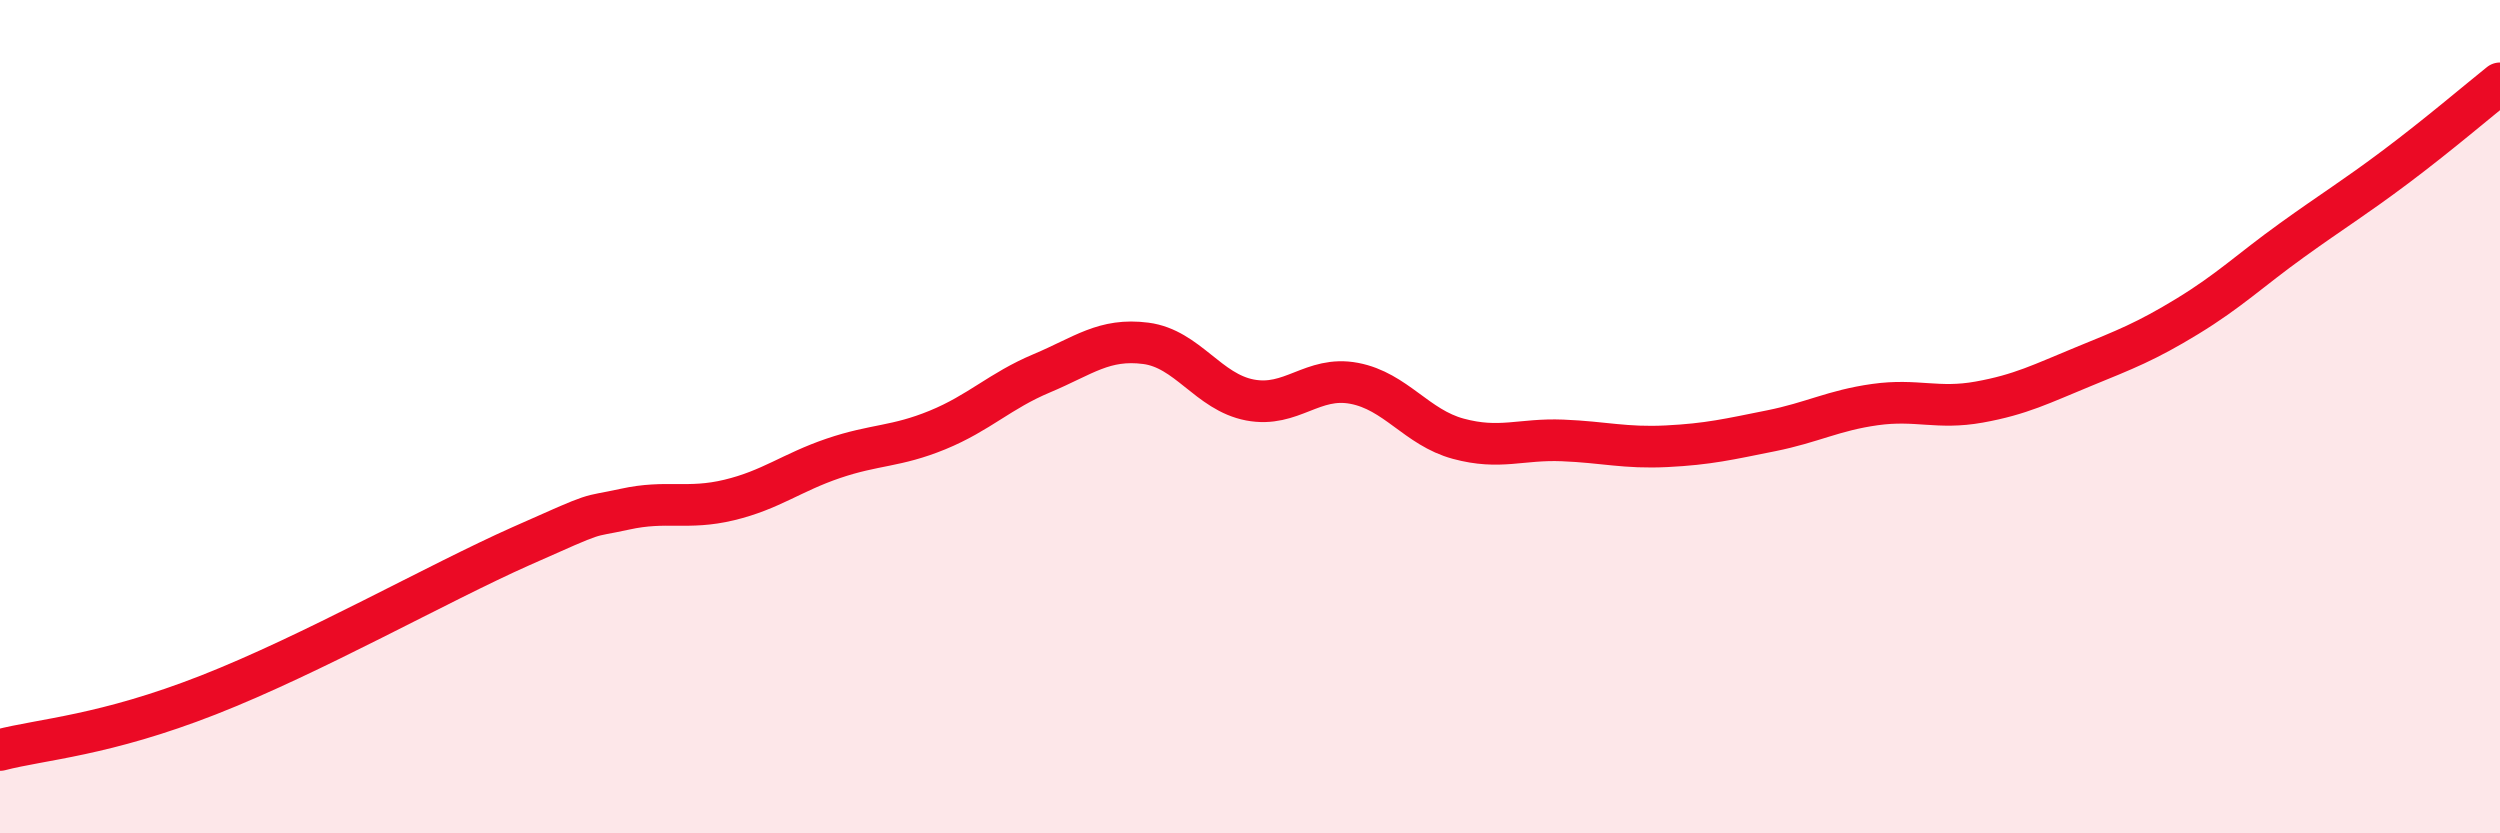 
    <svg width="60" height="20" viewBox="0 0 60 20" xmlns="http://www.w3.org/2000/svg">
      <path
        d="M 0,18 C 1,17.74 2.5,17.66 5,16.68 C 7.5,15.7 10.5,14 12.5,13.11 C 14.5,12.22 14,12.44 15,12.22 C 16,12 16.5,12.24 17.5,12 C 18.5,11.76 19,11.34 20,11 C 21,10.66 21.5,10.73 22.5,10.32 C 23.5,9.91 24,9.38 25,8.96 C 26,8.54 26.5,8.11 27.5,8.24 C 28.5,8.37 29,9.41 30,9.6 C 31,9.79 31.5,9.01 32.5,9.2 C 33.5,9.39 34,10.26 35,10.53 C 36,10.8 36.5,10.53 37.5,10.57 C 38.5,10.61 39,10.76 40,10.71 C 41,10.66 41.5,10.54 42.5,10.34 C 43.5,10.14 44,9.85 45,9.71 C 46,9.57 46.5,9.83 47.5,9.65 C 48.5,9.47 49,9.21 50,8.8 C 51,8.39 51.5,8.2 52.5,7.59 C 53.5,6.98 54,6.49 55,5.77 C 56,5.05 56.5,4.75 57.5,4 C 58.5,3.25 59.5,2.4 60,2L60 20L0 20Z"
        fill="#EB0A25"
        opacity="0.1"
        stroke-linecap="round"
        stroke-linejoin="round"
      />
      <path
        d="M 0,18 C 1,17.74 2.5,17.66 5,16.68 C 7.5,15.7 10.5,14 12.5,13.11 C 14.5,12.22 14,12.44 15,12.22 C 16,12 16.5,12.24 17.5,12 C 18.5,11.76 19,11.34 20,11 C 21,10.66 21.5,10.73 22.5,10.32 C 23.5,9.91 24,9.38 25,8.96 C 26,8.54 26.5,8.11 27.5,8.24 C 28.5,8.37 29,9.41 30,9.6 C 31,9.79 31.5,9.01 32.5,9.2 C 33.5,9.39 34,10.26 35,10.53 C 36,10.8 36.5,10.53 37.5,10.57 C 38.5,10.61 39,10.76 40,10.71 C 41,10.66 41.5,10.54 42.5,10.34 C 43.5,10.14 44,9.85 45,9.71 C 46,9.57 46.5,9.83 47.5,9.65 C 48.5,9.47 49,9.21 50,8.8 C 51,8.39 51.5,8.2 52.5,7.59 C 53.5,6.98 54,6.49 55,5.77 C 56,5.05 56.5,4.75 57.5,4 C 58.5,3.25 59.5,2.4 60,2"
        stroke="#EB0A25"
        stroke-width="1"
        fill="none"
        stroke-linecap="round"
        stroke-linejoin="round"
      />
    </svg>
  